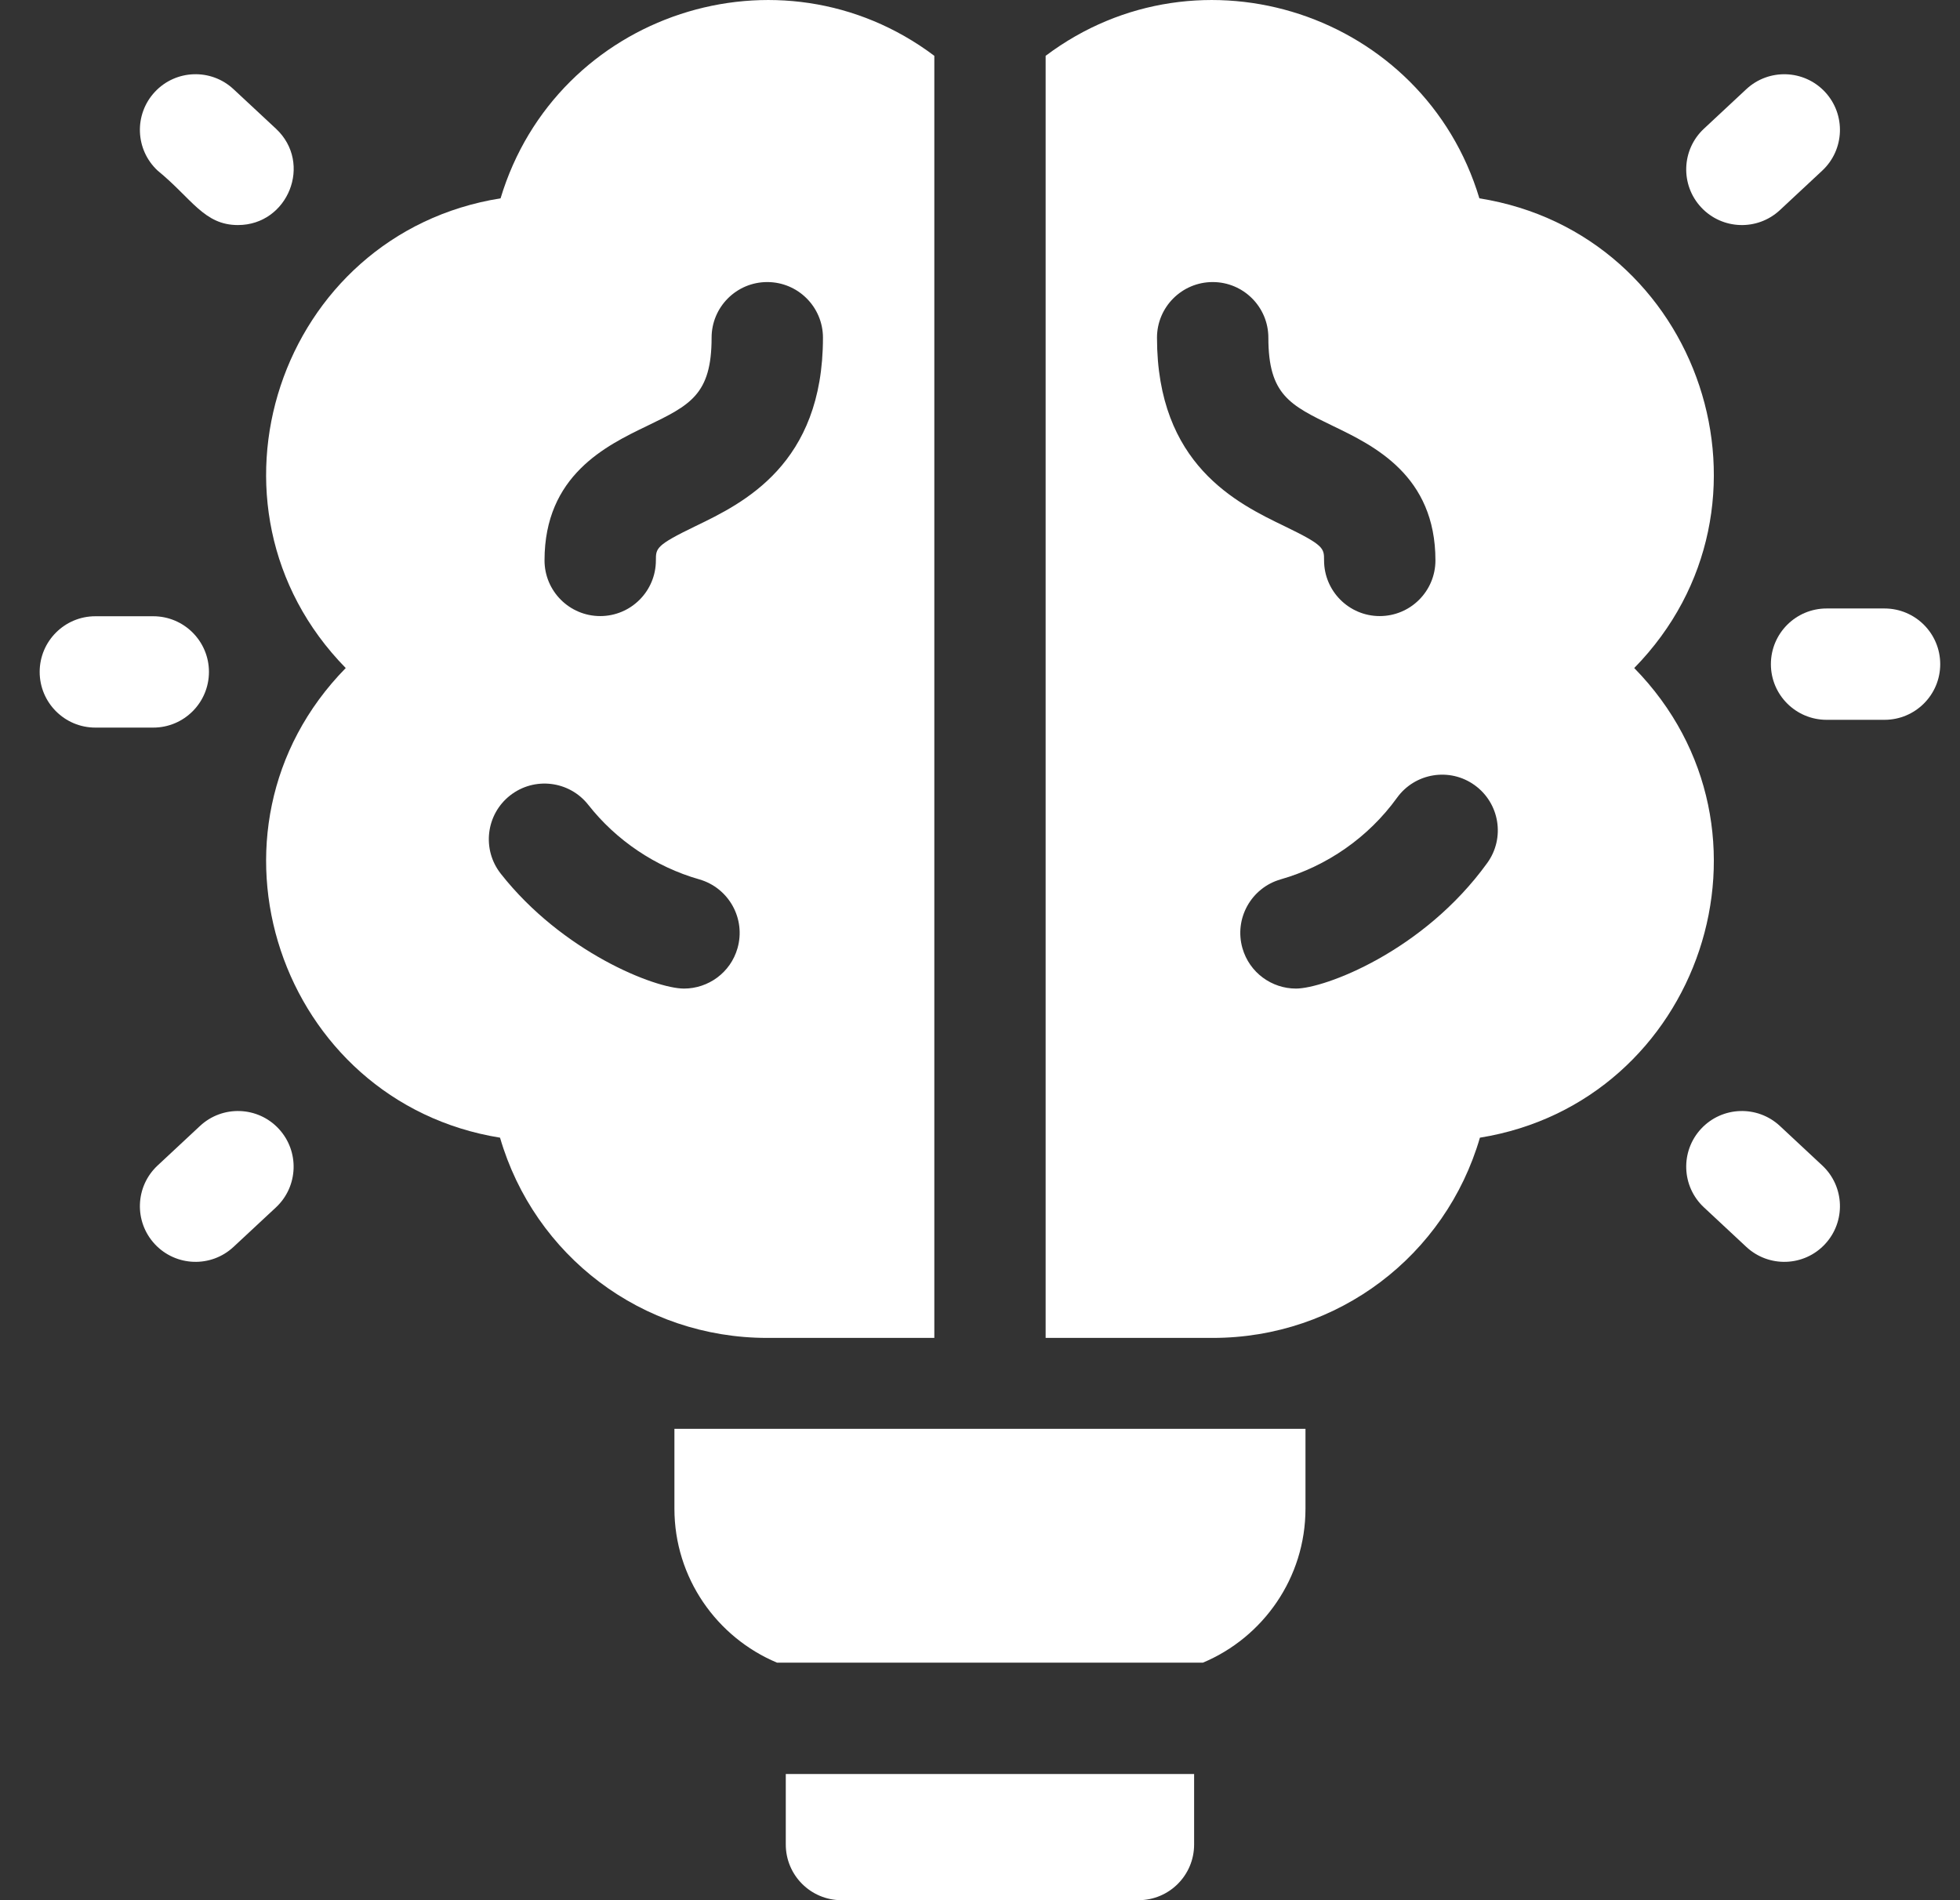 <?xml version="1.0" encoding="UTF-8"?>
<svg xmlns="http://www.w3.org/2000/svg" width="33" height="32" viewBox="0 0 33 32" fill="none">
  <rect x="0" y="0" width="33" height="32" fill="#333333" stroke="none"/>
  <g clip-path="url(#clip0_2739_8626)">
    <path d="M3.518 11.315C3.518 10.798 3.098 10.378 2.581 10.378H1.605C1.088 10.378 0.668 10.798 0.668 11.315C0.668 11.833 1.088 12.253 1.605 12.253H2.581C3.098 12.253 3.518 11.833 3.518 11.315Z" fill="white"></path>
    <path d="M4.006 3.79C4.85 3.79 5.27 2.749 4.646 2.167L3.932 1.502C3.554 1.149 2.96 1.169 2.607 1.548C2.254 1.927 2.275 2.52 2.654 2.873C3.23 3.343 3.434 3.79 4.006 3.79Z" fill="white"></path>
    <path d="M3.367 18.962L2.654 19.627C2.275 19.98 2.254 20.573 2.607 20.952C2.961 21.331 3.554 21.351 3.932 20.998L4.646 20.333C5.024 19.98 5.045 19.387 4.692 19.008C4.339 18.629 3.745 18.609 3.367 18.962Z" fill="white"></path>
    <path d="M31.729 10.247H30.754C30.236 10.247 29.816 10.667 29.816 11.185C29.816 11.702 30.236 12.122 30.754 12.122H31.729C32.247 12.122 32.667 11.702 32.667 11.185C32.667 10.667 32.247 10.247 31.729 10.247Z" fill="white"></path>
    <path d="M29.968 18.962C29.589 18.609 28.996 18.629 28.642 19.008C28.289 19.387 28.31 19.98 28.689 20.333L29.402 20.998C29.782 21.352 30.375 21.33 30.727 20.952C31.08 20.573 31.059 19.98 30.681 19.627L29.968 18.962Z" fill="white"></path>
    <path d="M29.968 3.538L30.681 2.873C31.059 2.52 31.08 1.927 30.727 1.548C30.374 1.17 29.781 1.149 29.402 1.502L28.689 2.167C28.31 2.52 28.289 3.113 28.642 3.492C28.996 3.871 29.589 3.891 29.968 3.538Z" fill="white"></path>
    <path d="M11.355 25.406C11.355 26.572 12.069 27.575 13.083 28H20.253C21.266 27.575 21.98 26.572 21.98 25.406V24.062H11.355V25.406Z" fill="white"></path>
    <path d="M13.23 31.062C13.23 31.58 13.65 32 14.168 32H19.168C19.686 32 20.105 31.58 20.105 31.062V29.875H13.23V31.062Z" fill="white"></path>
    <path d="M27.515 11.25C30.182 8.527 28.641 3.934 24.908 3.34C23.971 0.224 20.206 -1.016 17.605 0.94V22.531H20.418C22.534 22.531 24.34 21.141 24.917 19.159C28.63 18.56 30.187 13.978 27.515 11.25ZM19.48 5.687C19.48 5.17 19.9 4.75 20.418 4.75C20.936 4.75 21.355 5.17 21.355 5.687C21.355 6.648 21.719 6.823 22.444 7.174C23.131 7.505 24.168 8.006 24.168 9.437C24.168 9.955 23.748 10.375 23.23 10.375C22.713 10.375 22.293 9.955 22.293 9.437C22.293 9.232 22.293 9.183 21.629 8.862C20.825 8.474 19.48 7.824 19.48 5.687ZM25.041 14.532C23.962 16.028 22.294 16.648 21.82 16.648C21.412 16.648 21.037 16.38 20.919 15.969C20.776 15.471 21.065 14.952 21.562 14.809C22.337 14.588 23.038 14.104 23.521 13.435C23.824 13.015 24.41 12.92 24.829 13.223C25.249 13.526 25.344 14.112 25.041 14.532Z" fill="white"></path>
    <path d="M15.731 22.531V0.94C13.131 -1.016 9.365 0.224 8.428 3.34C4.693 3.935 3.155 8.528 5.821 11.25C3.148 13.979 4.708 18.56 8.419 19.159C8.998 21.148 10.808 22.531 12.918 22.531H15.731ZM10.892 7.174C11.617 6.823 11.981 6.648 11.981 5.687C11.981 5.17 12.4 4.75 12.918 4.75C13.436 4.75 13.856 5.17 13.856 5.687C13.856 7.824 12.511 8.474 11.707 8.862C11.043 9.183 11.043 9.232 11.043 9.437C11.043 9.955 10.623 10.375 10.106 10.375C9.588 10.375 9.168 9.955 9.168 9.437C9.168 8.006 10.205 7.505 10.892 7.174ZM12.417 15.969C12.3 16.38 11.924 16.648 11.516 16.648C11.027 16.648 9.469 16.033 8.431 14.713C8.111 14.306 8.181 13.716 8.588 13.396C8.996 13.076 9.585 13.147 9.905 13.554C10.372 14.148 11.03 14.597 11.774 14.809C12.271 14.952 12.56 15.471 12.417 15.969Z" fill="white"></path>
  </g>
  <defs>
    <clipPath id="clip0_2739_8626">
      <rect width="32" height="32" fill="white" transform="translate(0.668)"></rect>
    </clipPath>
  </defs>
</svg>
